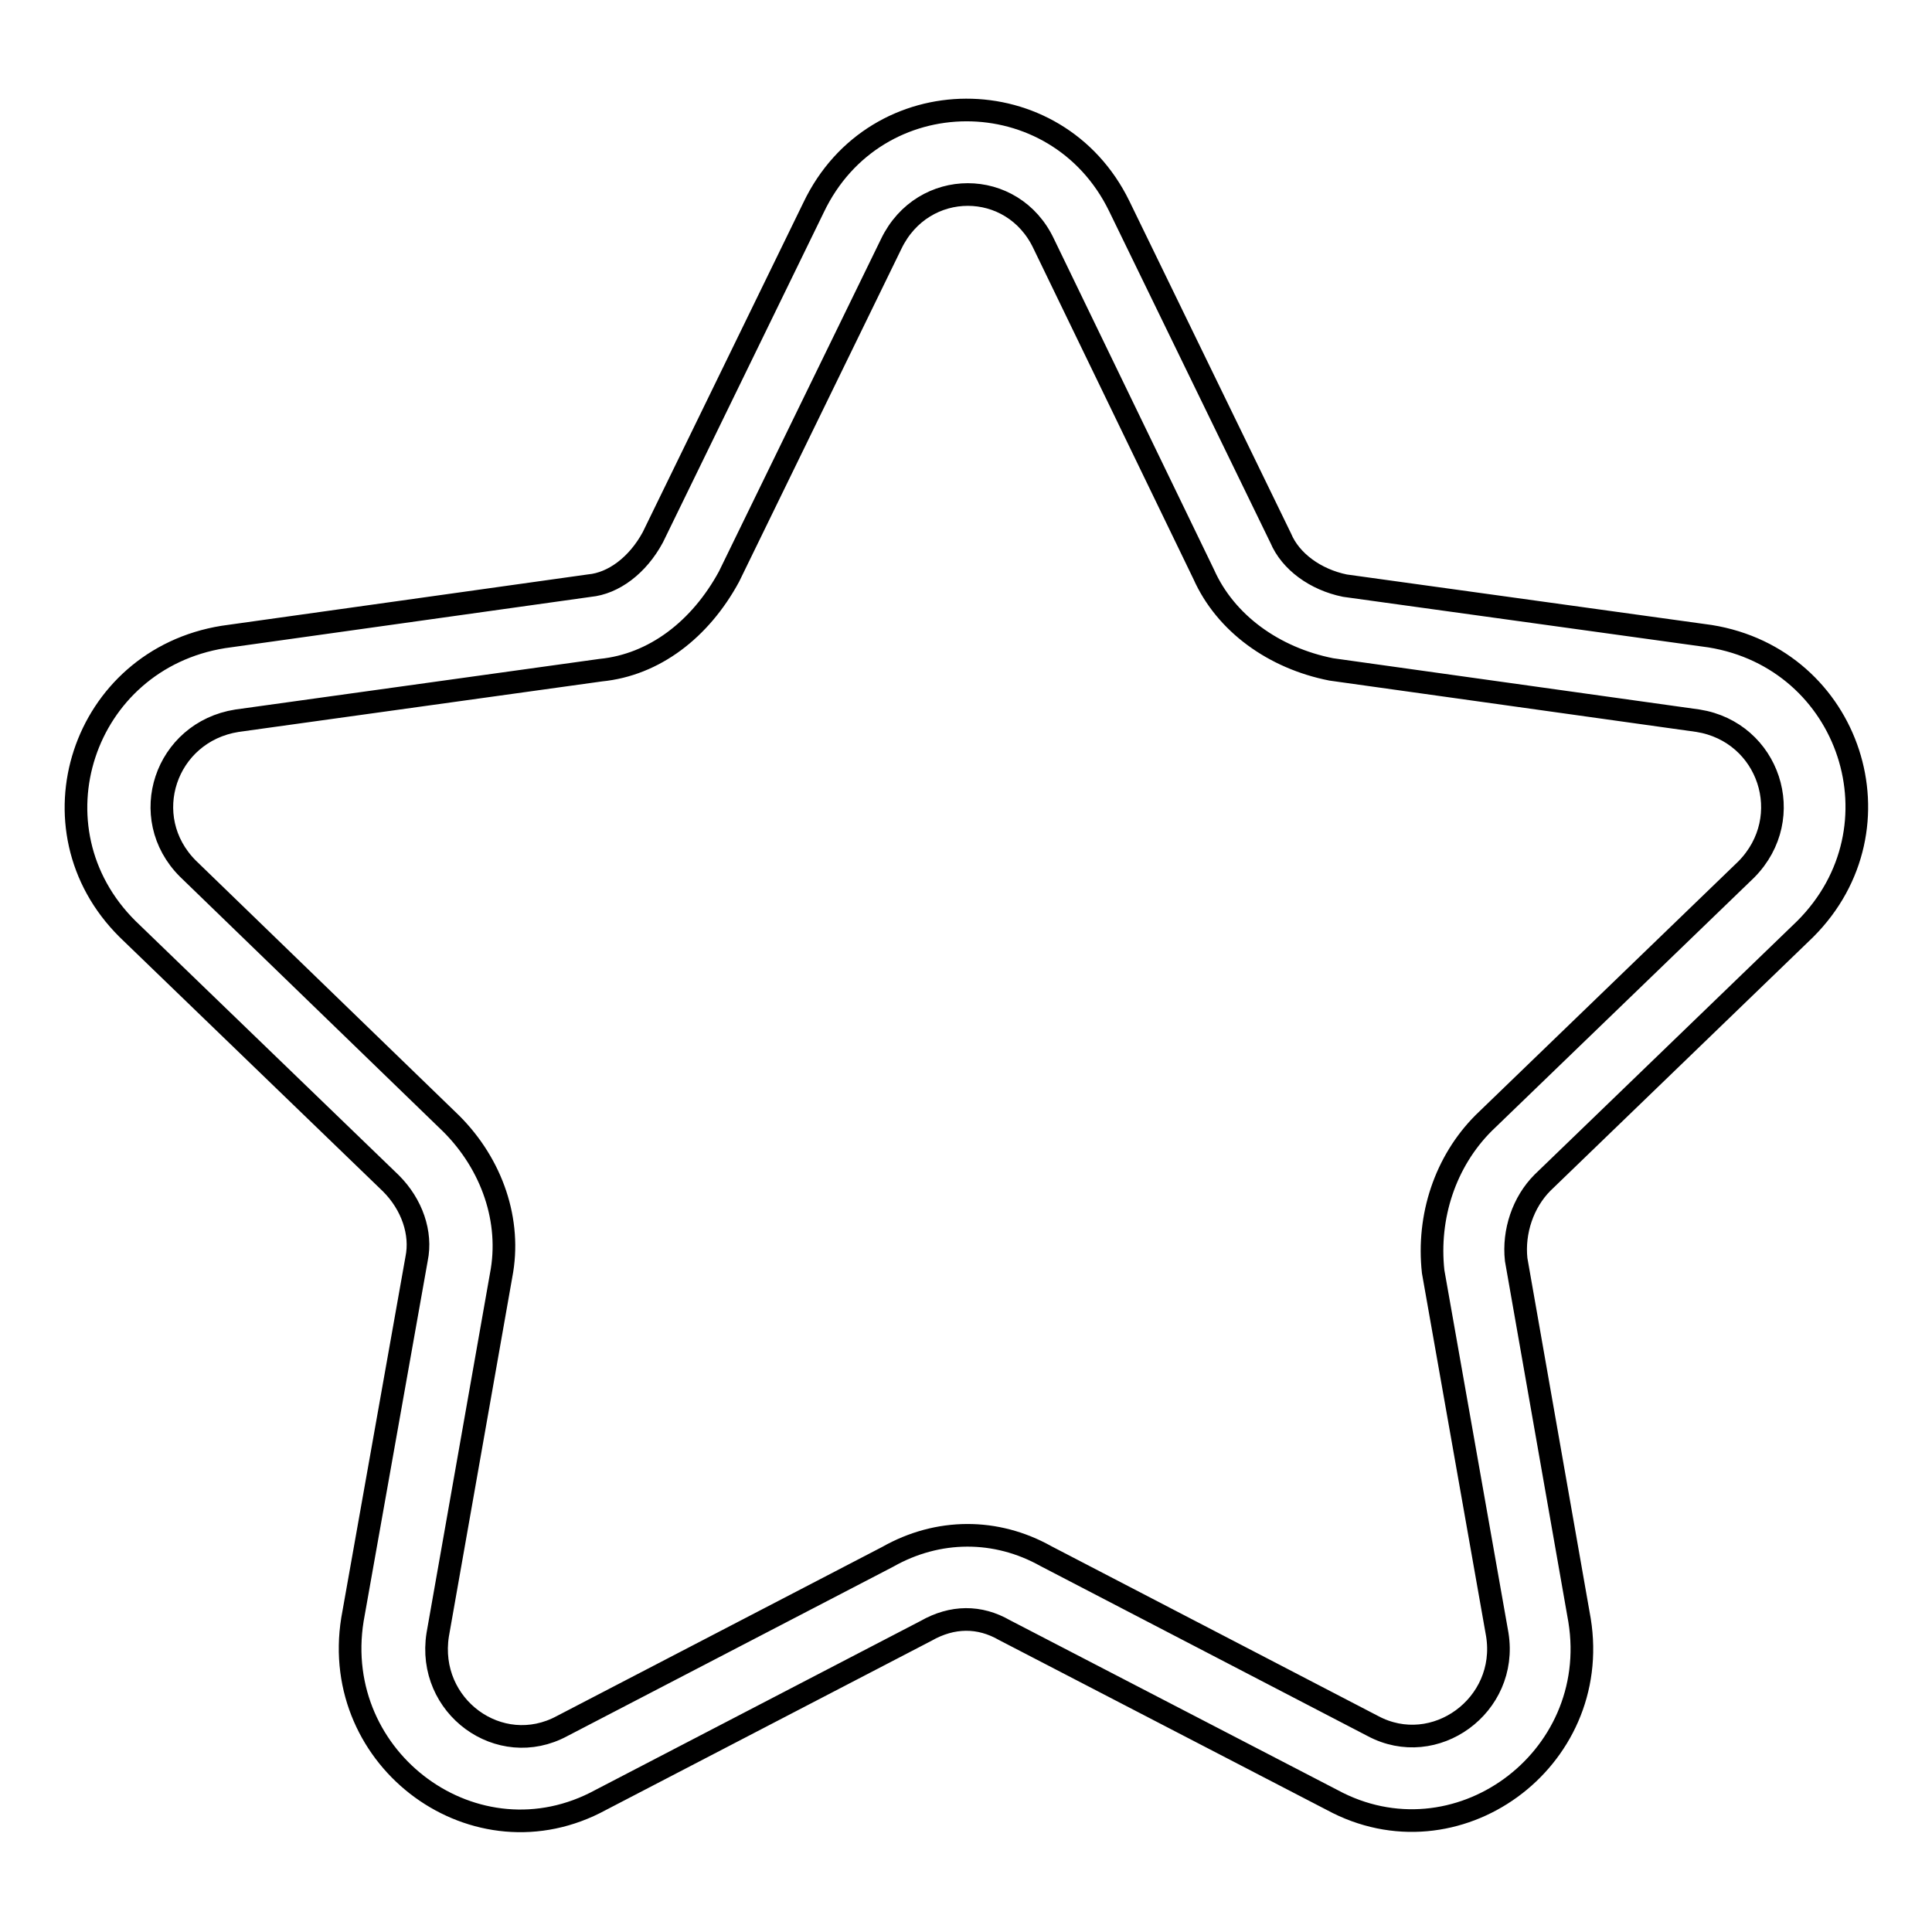 <?xml version="1.0" encoding="utf-8"?>
<!-- Svg Vector Icons : http://www.onlinewebfonts.com/icon -->
<!DOCTYPE svg PUBLIC "-//W3C//DTD SVG 1.1//EN" "http://www.w3.org/Graphics/SVG/1.1/DTD/svg11.dtd">
<svg version="1.1" xmlns="http://www.w3.org/2000/svg" xmlns:xlink="http://www.w3.org/1999/xlink" x="0px" y="0px" viewBox="0 0 256 256" enable-background="new 0 0 256 256" xml:space="preserve">
<g><g><path stroke-width="3" fill-opacity="0" stroke="#000000"  d="M159.5,76.1c2.9,6.5,9.3,11.1,16.9,12.6l48.6,6.8c9.4,1.5,13.2,12.8,6.4,19.7l-34.8,33.6c-5.1,5.1-7.5,12.4-6.7,19.7l8.5,48.1c1.5,9.4-8.3,16.5-16.5,12.1l-43.3-22.5c-6.6-3.7-14.3-3.7-21,0.1l-43.1,22.4c-8.3,4.5-18-2.6-16.5-12.1l8.4-47.6c1.4-7.2-1.2-14.7-6.6-20.1l-34.9-33.8c-6.8-6.8-3-18.1,6.5-19.6l48.2-6.7c7.1-0.7,13.2-5.4,17-12.4l21.5-44.1c4.2-8.7,16.1-8.7,20.2,0L159.5,76.1L159.5,76.1L159.5,76.1z M107.8,27.5L86.5,71.2c-2,3.7-5.2,6.1-8.4,6.4l-48.5,6.8c-18.7,3-26.1,25.4-12.7,38.7l34.9,33.7c2.8,2.8,4.1,6.6,3.4,10l-8.5,47.8c-3,18.7,16.4,32.9,32.9,23.9l43.1-22.4c3.5-2,7.1-2,10.4-0.1l43.4,22.5c16.4,8.9,35.8-5.2,32.8-23.8l-8.4-47.8c-0.4-3.7,0.9-7.6,3.5-10.2l34.8-33.6c13.4-13.4,6-35.8-12.6-38.8l-48.4-6.7c-3.9-0.8-7.2-3.2-8.5-6.3l-21.4-44C140,10.3,116,10.3,107.8,27.5L107.8,27.5L107.8,27.5L107.8,27.5z"/></g></g>
</svg>